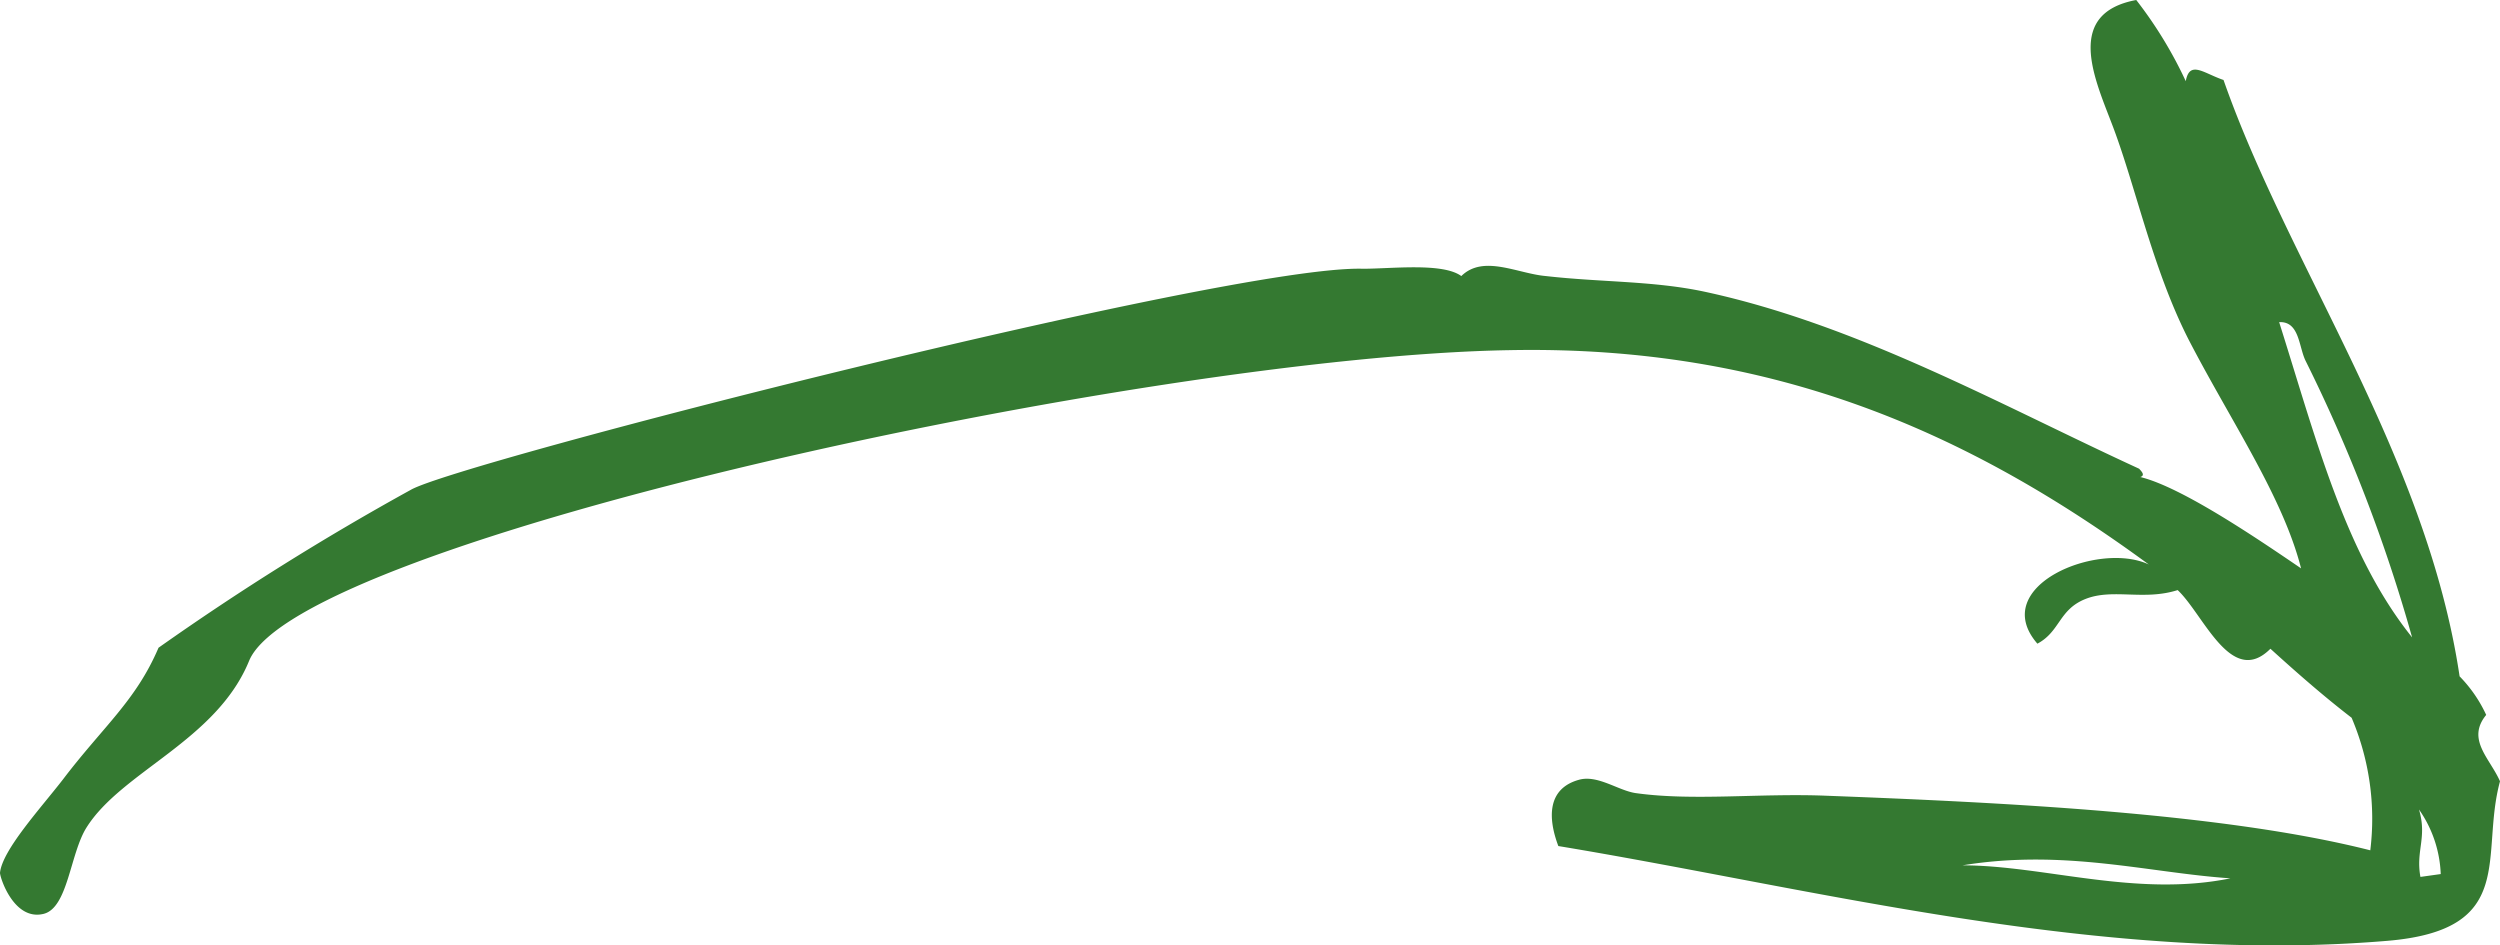 <svg xmlns="http://www.w3.org/2000/svg" viewBox="0 0 123.16 46.57"><defs><style>.cls-1{fill:#347931;}</style></defs><title>arrow_1</title><g id="Layer_2" data-name="Layer 2"><g id="Layer_2-2" data-name="Layer 2"><path class="cls-1" d="M123.16,38.49c-1,3.67.91,7.32-5.56,7.86-14.11,1.18-28.14-2.57-40.83-4.67-.52-1.38-.55-2.82,1-3.26.92-.27,1.94.52,2.8.65,2.83.4,6.13,0,9.38.13,8.66.33,19.58.85,26.82,2.69a12.72,12.72,0,0,0-.92-6.53c-1.39-1.07-2.71-2.23-4-3.4-1.93,1.93-3.29-1.69-4.57-2.89-1.66.53-3.18-.09-4.52.43s-1.26,1.61-2.39,2.21c-2.45-2.83,3-5.08,5.49-3.9C97,21.31,87.34,17,74.38,17.25c-18,.3-59.69,9.4-62.11,15.31C10.66,36.49,6,38,4.26,40.77c-.81,1.29-.91,3.95-2.11,4.25C.69,45.38,0,43.24,0,43c.11-1.12,2-3.18,3.1-4.6,2-2.63,3.59-3.87,4.71-6.49a131.81,131.81,0,0,1,12.43-7.78c2.3-1.34,40.36-11.09,46.91-10.89,1.41,0,3.93-.31,4.84.36,1.09-1.07,2.77-.12,4.17,0,2.72.31,5.28.23,7.81.77C91.54,16,98.65,20,105.38,23.09c.15.16.3.33.06.41,2,.49,5.56,2.89,7.92,4.5-.9-3.54-3.49-7.3-5.55-11.29C106,13.14,105.19,9.05,104,6c-.86-2.24-2.24-5.35,1.24-6a20.76,20.76,0,0,1,2.44,4c.19-1.05.88-.39,1.86-.06,3.21,9.18,10,18.47,11.63,29.38a6.75,6.75,0,0,1,1.31,1.9C121.49,36.43,122.66,37.35,123.16,38.49Zm-3.92,4.71,1-.14a5.93,5.93,0,0,0-1.07-3.18C119.58,41.27,119,41.91,119.24,43.2Zm-22.56-.57c4,0,8.55,1.59,13.2.64C105.86,43,101.7,41.81,96.68,42.63ZM118.83,31.4a77.77,77.77,0,0,0-5.25-13.63c-.34-.7-.3-1.95-1.3-1.9C114.11,21.65,115.53,27.29,118.83,31.4Z"/></g></g></svg>